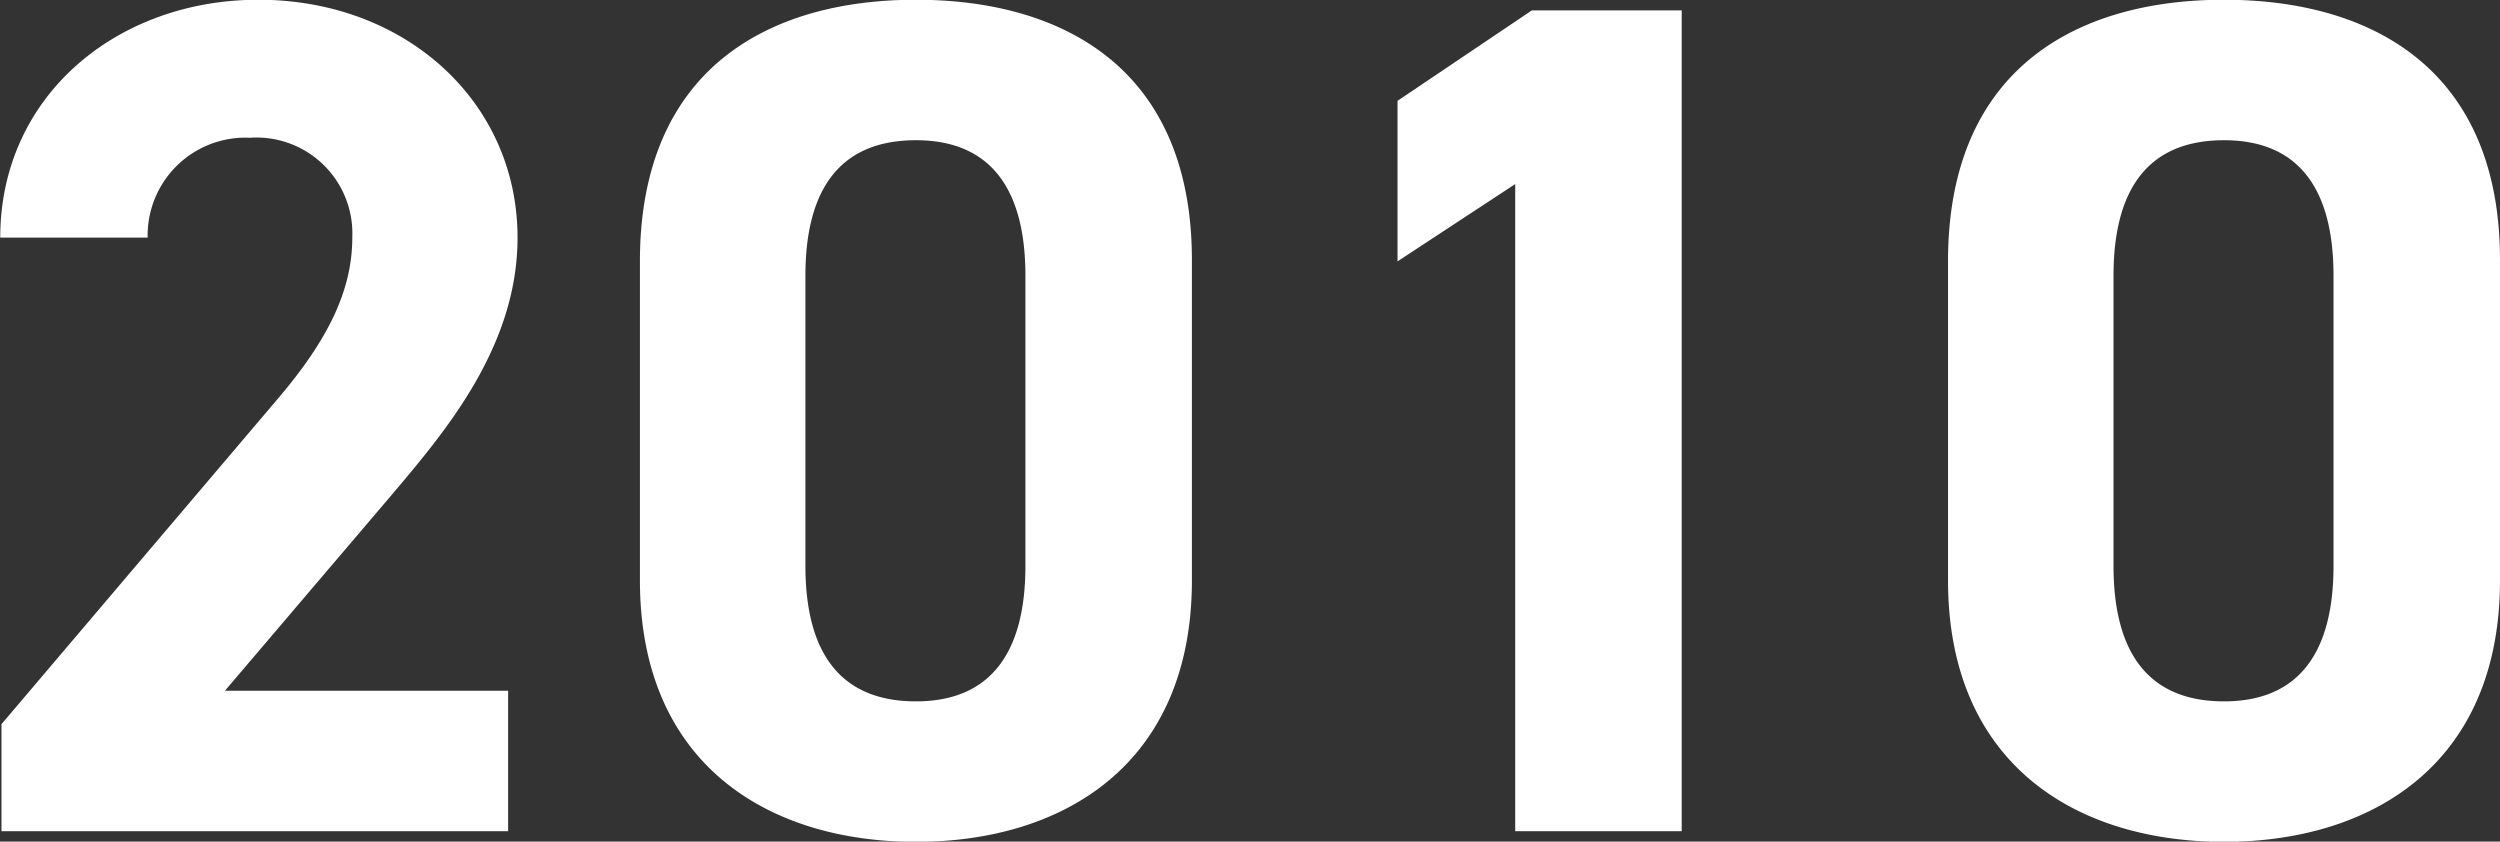 <svg xmlns="http://www.w3.org/2000/svg" width="100.91" height="33.97" viewBox="0 0 100.91 33.97">
  <rect x="0" y="0" width="100.91" height="33.97" fill="#333333" stroke="none"/>
  <defs>
    <style>
      .cls-1 {
        fill: #fff;
        fill-rule: evenodd;
      }
    </style>
  </defs>
  <path id="title_2010.svg" class="cls-1" d="M1210.35,7656.69h-11.43l6.82-8.01c2.11-2.5,4.99-5.91,4.99-10.28,0-5.47-4.51-9.6-10.46-9.6-5.72,0-10.42,3.89-10.42,9.6h5.95a3.948,3.948,0,0,1,4.13-4.03,3.872,3.872,0,0,1,4.13,4.03c0,2.16-1.01,4.18-3.07,6.58l-11.09,13.06v4.32h20.45v-5.67Zm27.6-17.38c0-7.72-5.19-10.51-11.14-10.51s-11.14,2.79-11.14,10.56v12.87c0,7.44,5.19,10.56,11.14,10.56s11.14-3.12,11.14-10.56v-12.92Zm-6.72.63v11.71c0,3.55-1.44,5.47-4.42,5.47-3.02,0-4.46-1.92-4.46-5.47v-11.71c0-3.55,1.44-5.47,4.46-5.47C1229.79,7634.47,1231.23,7636.39,1231.23,7639.94Zm26.49-10.71h-6.05l-5.42,3.65v6.48l4.75-3.12v26.12h6.72v-33.13Zm33.03,10.08c0-7.72-5.19-10.51-11.14-10.51s-11.14,2.79-11.14,10.56v12.87c0,7.44,5.19,10.56,11.14,10.56s11.14-3.12,11.14-10.56v-12.92Zm-6.72.63v11.71c0,3.55-1.44,5.47-4.42,5.47-3.02,0-4.46-1.92-4.46-5.47v-11.71c0-3.55,1.44-5.47,4.46-5.47C1282.59,7634.47,1284.03,7636.39,1284.03,7639.94Z" transform="translate(-1189.84 -7628.81)"/>
</svg>
